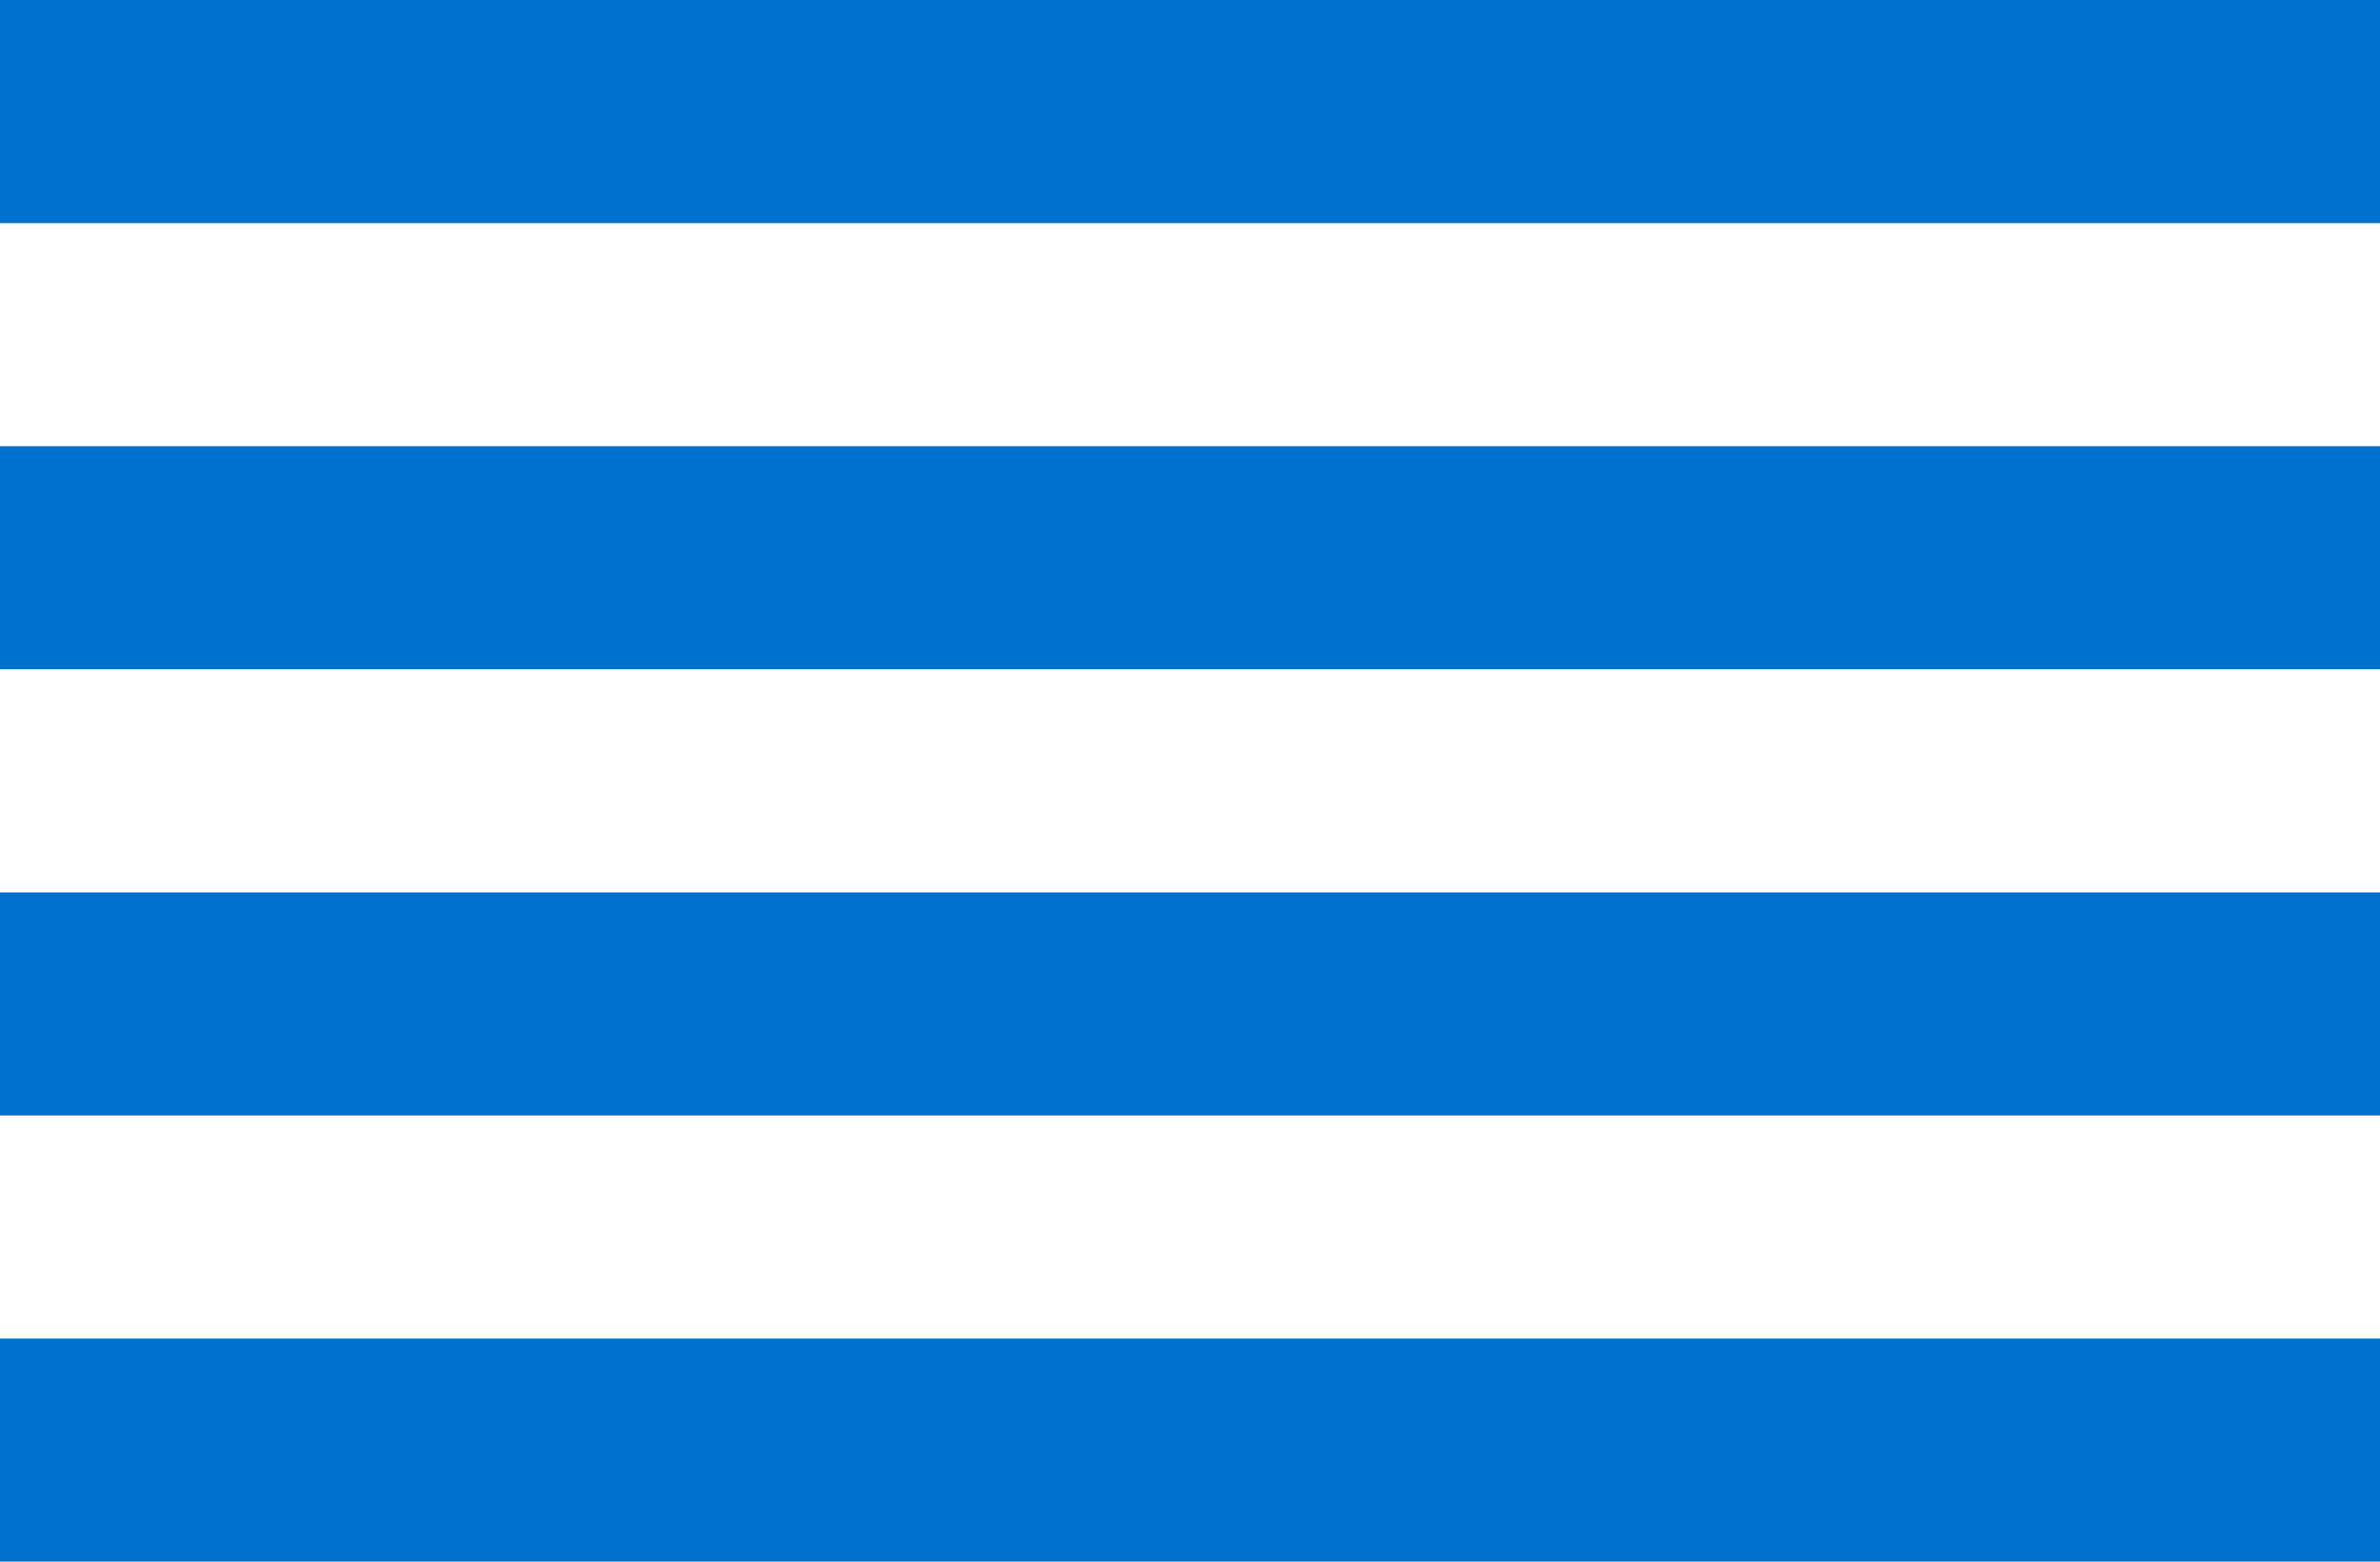 <svg width="32" height="21" viewBox="0 0 32 21" fill="none" xmlns="http://www.w3.org/2000/svg">
<path fill-rule="evenodd" clip-rule="evenodd" d="M32 0H0V3H32V0ZM32 6H0V9H32V6ZM0 12H32V15H0V12ZM32 18H0V21H32V18Z" fill="#0071CE"/>
</svg>

